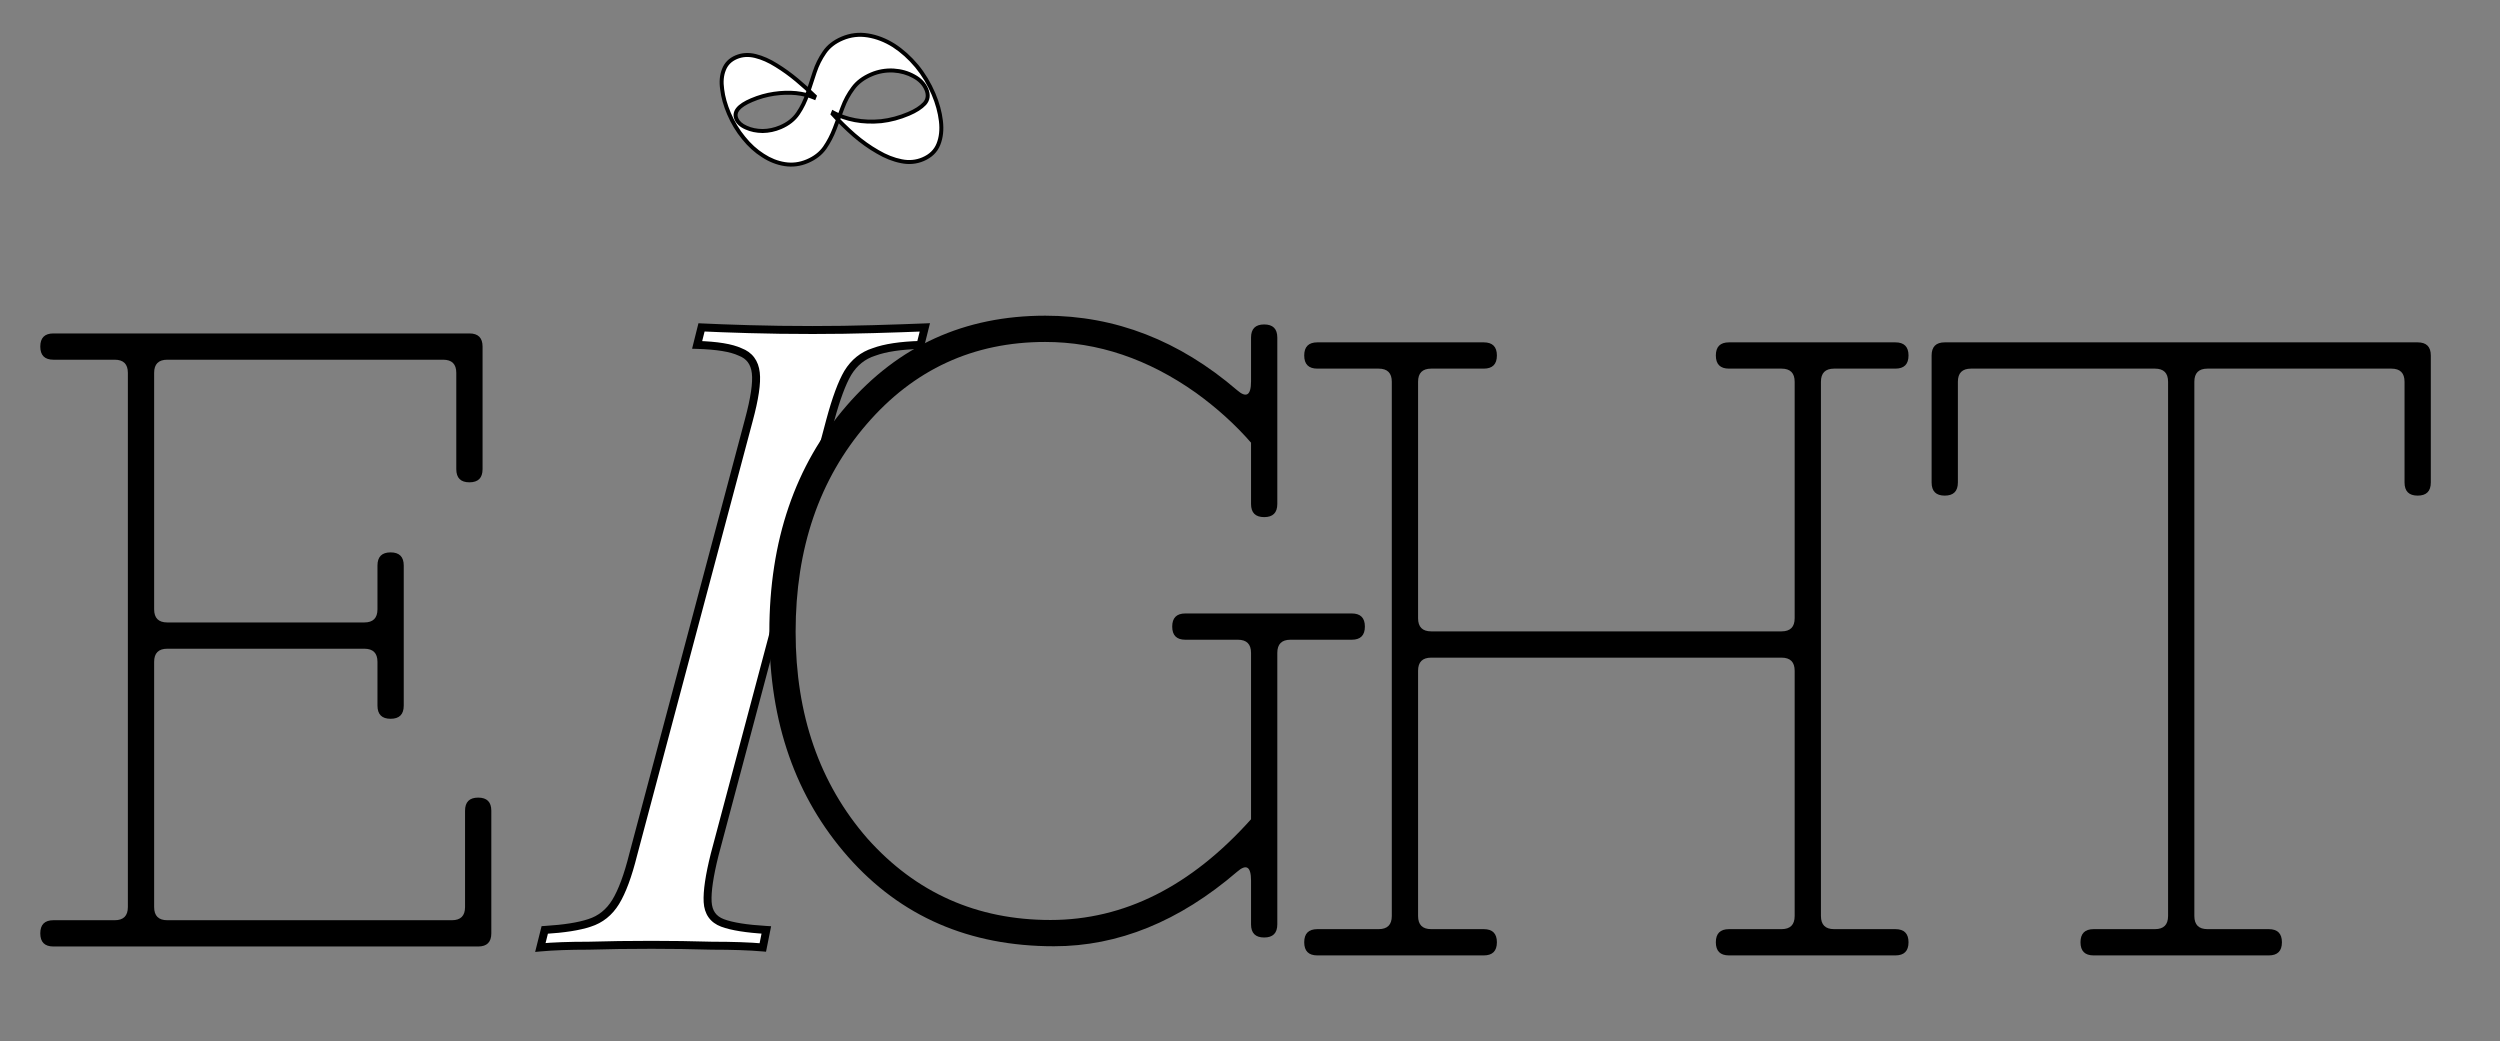 <?xml version="1.0" encoding="UTF-8"?> <svg xmlns="http://www.w3.org/2000/svg" width="1256" height="523" viewBox="0 0 1256 523" fill="none"><rect x="0" y="0" width="1256" height="523" fill="#808080" stroke="none"/> <g clip-path="url(#clip0_80_12)"> <path d="M26.84 475.518C22.44 475.518 20.24 473.318 20.24 468.918C20.24 464.518 22.44 462.318 26.84 462.318H57.64C62.04 462.318 64.24 460.118 64.24 455.718V187.318C64.24 182.918 62.04 180.718 57.64 180.718H26.84C22.44 180.718 20.24 178.518 20.24 174.118C20.24 169.718 22.44 167.518 26.84 167.518H235.84C240.24 167.518 242.44 169.718 242.44 174.118V235.718C242.44 240.118 240.24 242.318 235.84 242.318C231.44 242.318 229.24 240.118 229.24 235.718V187.318C229.24 182.918 227.04 180.718 222.64 180.718H84.04C79.64 180.718 77.44 182.918 77.44 187.318V306.118C77.44 310.518 79.64 312.718 84.04 312.718H183.04C187.44 312.718 189.64 310.518 189.64 306.118V284.118C189.64 279.718 191.84 277.518 196.24 277.518C200.64 277.518 202.84 279.718 202.84 284.118V354.518C202.84 358.918 200.64 361.118 196.24 361.118C191.84 361.118 189.64 358.918 189.64 354.518V332.518C189.64 328.118 187.44 325.918 183.04 325.918H84.04C79.64 325.918 77.44 328.118 77.44 332.518V455.718C77.44 460.118 79.64 462.318 84.04 462.318H227.04C231.44 462.318 233.64 460.118 233.64 455.718V407.318C233.64 402.918 235.84 400.718 240.24 400.718C244.64 400.718 246.84 402.918 246.84 407.318V468.918C246.84 473.318 244.64 475.518 240.24 475.518H26.84Z" fill="black"></path> <mask id="path-2-outside-1_80_12" maskUnits="userSpaceOnUse" x="268" y="162" width="200" height="317" fill="black"> <rect fill="white" x="268" y="162" width="200" height="317"></rect> <path d="M359.04 429.36C356.4 439.92 355.227 447.84 355.52 453.12C355.813 458.4 358.307 461.92 363 463.68C367.693 465.44 375.027 466.613 385 467.2L383.24 476C376.493 475.413 367.987 475.12 357.72 475.12C347.747 474.827 337.627 474.68 327.36 474.68C315.92 474.68 305.36 474.827 295.68 475.12C286 475.12 277.933 475.413 271.48 476L273.68 467.2C283.36 466.613 290.84 465.44 296.12 463.68C301.693 461.92 306.093 458.4 309.32 453.12C312.547 447.84 315.48 439.92 318.12 429.36L376.2 211.12C379.133 200.267 380.307 192.347 379.72 187.36C379.133 182.08 376.493 178.56 371.8 176.8C367.4 174.747 360.213 173.573 350.24 173.28L352.44 164.48C358.307 164.773 366.227 165.067 376.2 165.36C386.173 165.653 396.88 165.8 408.32 165.8C418.587 165.8 428.707 165.653 438.68 165.36C448.947 165.067 457.6 164.773 464.64 164.48L462.44 173.28C452.467 173.573 444.693 174.747 439.12 176.8C433.547 178.56 429.147 182.08 425.92 187.36C422.987 192.347 420.053 200.267 417.12 211.12L359.04 429.36Z"></path> </mask> <path d="M359.04 429.36C356.4 439.92 355.227 447.84 355.52 453.12C355.813 458.4 358.307 461.92 363 463.68C367.693 465.44 375.027 466.613 385 467.2L383.24 476C376.493 475.413 367.987 475.12 357.72 475.12C347.747 474.827 337.627 474.68 327.36 474.68C315.92 474.68 305.36 474.827 295.68 475.12C286 475.12 277.933 475.413 271.48 476L273.68 467.2C283.36 466.613 290.84 465.44 296.12 463.68C301.693 461.92 306.093 458.4 309.32 453.12C312.547 447.84 315.48 439.92 318.12 429.36L376.2 211.12C379.133 200.267 380.307 192.347 379.72 187.36C379.133 182.08 376.493 178.56 371.8 176.8C367.4 174.747 360.213 173.573 350.24 173.28L352.44 164.48C358.307 164.773 366.227 165.067 376.2 165.36C386.173 165.653 396.88 165.8 408.32 165.8C418.587 165.8 428.707 165.653 438.68 165.36C448.947 165.067 457.6 164.773 464.64 164.48L462.44 173.28C452.467 173.573 444.693 174.747 439.12 176.8C433.547 178.56 429.147 182.08 425.92 187.36C422.987 192.347 420.053 200.267 417.12 211.12L359.04 429.36Z" fill="white"></path> <path d="M359.04 429.36L357.107 428.846L357.103 428.86L357.1 428.875L359.04 429.36ZM363 463.68L362.298 465.553L362.298 465.553L363 463.68ZM385 467.2L386.961 467.592L387.412 465.338L385.117 465.203L385 467.2ZM383.24 476L383.067 477.992L384.85 478.148L385.201 476.392L383.24 476ZM357.72 475.12L357.661 477.119L357.691 477.12H357.72V475.12ZM295.68 475.12V477.12H295.71L295.741 477.119L295.68 475.12ZM271.48 476L269.54 475.515L268.857 478.247L271.661 477.992L271.48 476ZM273.68 467.2L273.559 465.204L272.095 465.292L271.74 466.715L273.68 467.2ZM296.12 463.68L295.518 461.773L295.503 461.778L295.488 461.783L296.12 463.68ZM309.32 453.12L307.613 452.077L309.32 453.12ZM318.12 429.36L316.187 428.846L316.183 428.86L316.18 428.875L318.12 429.36ZM376.2 211.12L374.269 210.598L374.267 210.606L376.2 211.12ZM379.72 187.36L377.732 187.581L377.734 187.594L379.72 187.36ZM371.8 176.8L370.954 178.612L371.025 178.645L371.098 178.673L371.8 176.8ZM350.24 173.28L348.3 172.795L347.697 175.206L350.181 175.279L350.24 173.28ZM352.44 164.48L352.54 162.482L350.898 162.4L350.5 163.995L352.44 164.48ZM376.2 165.36L376.259 163.361L376.2 165.36ZM438.68 165.36L438.623 163.361L438.621 163.361L438.68 165.36ZM464.64 164.48L466.58 164.965L467.229 162.37L464.557 162.482L464.64 164.48ZM462.44 173.28L462.499 175.279L464.013 175.235L464.38 173.765L462.44 173.28ZM439.12 176.8L439.722 178.707L439.767 178.693L439.811 178.677L439.12 176.8ZM425.92 187.36L424.213 186.317L424.205 186.331L424.196 186.346L425.92 187.36ZM417.12 211.12L415.189 210.598L415.187 210.606L417.12 211.12ZM357.1 428.875C354.451 439.469 353.212 447.634 353.523 453.231L357.517 453.009C357.241 448.046 358.349 440.371 360.98 429.845L357.1 428.875ZM353.523 453.231C353.686 456.162 354.469 458.746 355.978 460.876C357.492 463.013 359.639 464.556 362.298 465.553L363.702 461.807C361.668 461.044 360.222 459.947 359.242 458.564C358.257 457.174 357.647 455.358 357.517 453.009L353.523 453.231ZM362.298 465.553C367.284 467.423 374.866 468.607 384.883 469.197L385.117 465.203C375.187 464.619 368.102 463.457 363.702 461.807L362.298 465.553ZM383.039 466.808L381.279 475.608L385.201 476.392L386.961 467.592L383.039 466.808ZM383.413 474.008C376.588 473.414 368.018 473.12 357.72 473.12V477.12C367.955 477.12 376.399 477.413 383.067 477.992L383.413 474.008ZM357.779 473.121C347.785 472.827 337.646 472.68 327.36 472.68V476.68C337.608 476.68 347.708 476.826 357.661 477.119L357.779 473.121ZM327.36 472.68C315.903 472.68 305.323 472.827 295.619 473.121L295.741 477.119C305.397 476.826 315.937 476.68 327.36 476.68V472.68ZM295.68 473.12C285.966 473.12 277.834 473.414 271.299 474.008L271.661 477.992C278.033 477.413 286.034 477.12 295.68 477.12V473.12ZM273.42 476.485L275.62 467.685L271.74 466.715L269.54 475.515L273.42 476.485ZM273.801 469.196C283.547 468.606 291.229 467.419 296.752 465.577L295.488 461.783C290.451 463.461 283.173 464.621 273.559 465.204L273.801 469.196ZM296.722 465.587C302.785 463.673 307.564 459.829 311.027 454.163L307.613 452.077C304.622 456.971 300.602 460.167 295.518 461.773L296.722 465.587ZM311.027 454.163C314.41 448.626 317.402 440.477 320.06 429.845L316.18 428.875C313.558 439.363 310.683 447.054 307.613 452.077L311.027 454.163ZM320.053 429.874L378.133 211.634L374.267 210.606L316.187 428.846L320.053 429.874ZM378.131 211.642C381.068 200.772 382.342 192.527 381.706 187.126L377.734 187.594C378.272 192.167 377.198 199.761 374.269 210.598L378.131 211.642ZM381.708 187.139C381.383 184.218 380.475 181.66 378.9 179.56C377.32 177.454 375.155 175.922 372.502 174.927L371.098 178.673C373.138 179.438 374.64 180.546 375.7 181.96C376.765 183.38 377.47 185.222 377.732 187.581L381.708 187.139ZM372.646 174.988C367.854 172.751 360.318 171.576 350.299 171.281L350.181 175.279C360.109 175.571 366.946 176.742 370.954 178.612L372.646 174.988ZM352.18 173.765L354.38 164.965L350.5 163.995L348.3 172.795L352.18 173.765ZM352.34 166.478C358.227 166.772 366.162 167.066 376.141 167.359L376.259 163.361C366.291 163.068 358.387 162.775 352.54 162.482L352.34 166.478ZM376.141 167.359C386.137 167.653 396.863 167.8 408.32 167.8V163.8C396.897 163.8 386.21 163.654 376.259 163.361L376.141 167.359ZM408.32 167.8C418.606 167.8 428.745 167.653 438.739 167.359L438.621 163.361C428.668 163.654 418.568 163.8 408.32 163.8V167.8ZM438.737 167.359C449.009 167.066 457.672 166.772 464.723 166.478L464.557 162.482C457.528 162.775 448.884 163.068 438.623 163.361L438.737 167.359ZM462.7 163.995L460.5 172.795L464.38 173.765L466.58 164.965L462.7 163.995ZM462.381 171.281C452.318 171.577 444.296 172.761 438.429 174.923L439.811 178.677C445.09 176.732 452.616 175.57 462.499 175.279L462.381 171.281ZM438.518 174.893C432.455 176.807 427.676 180.651 424.213 186.317L427.627 188.403C430.618 183.508 434.638 180.313 439.722 178.707L438.518 174.893ZM424.196 186.346C421.123 191.571 418.134 199.702 415.189 210.598L419.051 211.642C421.973 200.831 424.851 193.123 427.644 188.374L424.196 186.346ZM415.187 210.606L357.107 428.846L360.973 429.874L419.053 211.634L415.187 210.606Z" fill="black" mask="url(#path-2-outside-1_80_12)"></path> <path d="M399.72 317.44C399.72 359.093 411.747 393.707 435.8 421.28C460.147 448.56 490.8 462.2 527.76 462.2C564.72 462.2 598.307 445.333 628.52 411.6V328C628.52 323.6 626.32 321.4 621.92 321.4H595.52C591.12 321.4 588.92 319.2 588.92 314.8C588.92 310.4 591.12 308.2 595.52 308.2H679.12C683.52 308.2 685.72 310.4 685.72 314.8C685.72 319.2 683.52 321.4 679.12 321.4H648.32C643.92 321.4 641.72 323.6 641.72 328V464.4C641.72 468.8 639.52 471 635.12 471C630.72 471 628.52 468.8 628.52 464.4V442.4C628.52 435.36 626.173 433.893 621.48 438C592.44 462.933 561.787 475.4 529.52 475.4C486.987 475.4 452.52 460.44 426.12 430.52C399.72 400.6 386.52 362.907 386.52 317.44C386.52 271.68 399.427 233.84 425.24 203.92C451.347 173.707 484.64 158.6 525.12 158.6C560.32 158.6 592.44 171.067 621.48 196C626.173 200.107 628.52 198.64 628.52 191.6V169.6C628.52 165.2 630.72 163 635.12 163C639.52 163 641.72 165.2 641.72 169.6V253.2C641.72 257.6 639.52 259.8 635.12 259.8C630.72 259.8 628.52 257.6 628.52 253.2V222.4C620.6 213.307 611.36 204.947 600.8 197.32C576.747 180.307 551.52 171.8 525.12 171.8C489.04 171.8 459.12 185.587 435.36 213.16C411.6 240.733 399.72 275.493 399.72 317.44Z" fill="black"></path> <path d="M901.64 191.8C901.64 187.4 899.44 185.2 895.04 185.2H868.64C864.24 185.2 862.04 183 862.04 178.6C862.04 174.2 864.24 172 868.64 172H952.24C956.64 172 958.84 174.2 958.84 178.6C958.84 183 956.64 185.2 952.24 185.2H921.44C917.04 185.2 914.84 187.4 914.84 191.8V460.2C914.84 464.6 917.04 466.8 921.44 466.8H952.24C956.64 466.8 958.84 469 958.84 473.4C958.84 477.8 956.64 480 952.24 480H868.64C864.24 480 862.04 477.8 862.04 473.4C862.04 469 864.24 466.8 868.64 466.8H895.04C899.44 466.8 901.64 464.6 901.64 460.2V337C901.64 332.6 899.44 330.4 895.04 330.4H719.04C714.64 330.4 712.44 332.6 712.44 337V460.2C712.44 464.6 714.64 466.8 719.04 466.8H745.44C749.84 466.8 752.04 469 752.04 473.4C752.04 477.8 749.84 480 745.44 480H661.84C657.44 480 655.24 477.8 655.24 473.4C655.24 469 657.44 466.8 661.84 466.8H692.64C697.04 466.8 699.24 464.6 699.24 460.2V191.8C699.24 187.4 697.04 185.2 692.64 185.2H661.84C657.44 185.2 655.24 183 655.24 178.6C655.24 174.2 657.44 172 661.84 172H745.44C749.84 172 752.04 174.2 752.04 178.6C752.04 183 749.84 185.2 745.44 185.2H719.04C714.64 185.2 712.44 187.4 712.44 191.8V310.6C712.44 315 714.64 317.2 719.04 317.2H895.04C899.44 317.2 901.64 315 901.64 310.6V191.8Z" fill="black"></path> <path d="M970.44 242.4V178.6C970.44 174.2 972.64 172 977.04 172H1214.64C1219.04 172 1221.24 174.2 1221.24 178.6V242.4C1221.24 246.8 1219.04 249 1214.64 249C1210.24 249 1208.04 246.8 1208.04 242.4V191.8C1208.04 187.4 1205.84 185.2 1201.44 185.2H1109.04C1104.64 185.2 1102.44 187.4 1102.44 191.8V460.2C1102.44 464.6 1104.64 466.8 1109.04 466.8H1139.84C1144.24 466.8 1146.44 469 1146.44 473.4C1146.44 477.8 1144.24 480 1139.84 480H1051.84C1047.44 480 1045.24 477.8 1045.24 473.4C1045.24 469 1047.44 466.8 1051.84 466.8H1082.64C1087.04 466.8 1089.24 464.6 1089.24 460.2V191.8C1089.24 187.4 1087.04 185.2 1082.64 185.2H990.24C985.84 185.2 983.64 187.4 983.64 191.8V242.4C983.64 246.8 981.44 249 977.04 249C972.64 249 970.44 246.8 970.44 242.4Z" fill="black"></path> <mask id="path-7-outside-2_80_12" maskUnits="userSpaceOnUse" x="354.639" y="-6.027" width="126.979" height="119.569" fill="black"> <rect fill="white" x="354.639" y="-6.027" width="126.979" height="119.569"></rect> <path d="M366.214 57.042C364.401 52.775 363.272 48.75 362.827 44.967C362.265 41.137 362.551 37.818 363.683 35.012C364.781 32.123 366.848 30.034 369.884 28.744C372.839 27.489 376.047 27.288 379.51 28.142C382.973 28.995 386.492 30.552 390.068 32.811C393.609 34.988 397.032 37.457 400.336 40.218C403.641 42.98 406.63 45.682 409.303 48.325L409.02 49.026C406.412 47.906 403.382 47.159 399.93 46.785C396.395 46.447 392.712 46.558 388.882 47.12C385.052 47.682 381.29 48.747 377.597 50.316C371.032 53.106 368.482 56.224 369.947 59.671C370.749 61.558 372.395 63.038 374.885 64.112C377.294 65.22 380.055 65.79 383.169 65.823C386.248 65.774 389.224 65.139 392.096 63.919C395.953 62.28 398.893 59.965 400.917 56.974C402.94 53.983 404.542 50.687 405.724 47.084C406.906 43.482 408.088 39.88 409.27 36.277C410.452 32.675 412.095 29.361 414.201 26.335C416.224 23.344 419.205 21.012 423.144 19.338C427.247 17.595 431.534 17.081 436.004 17.797C440.474 18.514 444.824 20.201 449.054 22.86C453.202 25.554 457.043 29.009 460.578 33.223C463.995 37.389 466.802 42.058 468.999 47.228C470.952 51.824 472.191 56.335 472.715 60.762C473.24 65.189 472.818 69.099 471.45 72.49C470.081 75.881 467.509 78.378 463.734 79.982C460.288 81.447 456.651 81.781 452.825 80.984C448.917 80.223 444.959 78.659 440.95 76.294C436.86 73.963 432.9 71.141 429.07 67.827C425.205 64.432 421.627 60.914 418.337 57.274L418.62 56.573C421.671 58.28 425.308 59.544 429.532 60.365C433.639 61.139 438.023 61.31 442.684 60.88C447.31 60.367 451.921 59.135 456.517 57.182C460.046 55.683 462.709 53.97 464.506 52.044C466.268 50.035 466.557 47.636 465.371 44.846C464.221 42.138 462.137 39.971 459.122 38.346C456.071 36.639 452.656 35.668 448.875 35.434C445.012 35.235 441.316 35.885 437.787 37.384C433.766 39.093 430.685 41.419 428.545 44.363C426.323 47.342 424.563 50.608 423.264 54.164C421.93 57.637 420.614 61.151 419.315 64.706C417.981 68.179 416.326 71.353 414.351 74.227C412.293 77.136 409.376 79.392 405.601 80.996C401.908 82.565 398.143 83.051 394.304 82.454C390.466 81.856 386.8 80.411 383.307 78.117C379.731 75.858 376.497 72.921 373.605 69.306C370.595 65.644 368.132 61.556 366.214 57.042Z"></path> </mask> <path d="M366.214 57.042C364.401 52.775 363.272 48.75 362.827 44.967C362.265 41.137 362.551 37.818 363.683 35.012C364.781 32.123 366.848 30.034 369.884 28.744C372.839 27.489 376.047 27.288 379.51 28.142C382.973 28.995 386.492 30.552 390.068 32.811C393.609 34.988 397.032 37.457 400.336 40.218C403.641 42.98 406.63 45.682 409.303 48.325L409.02 49.026C406.412 47.906 403.382 47.159 399.93 46.785C396.395 46.447 392.712 46.558 388.882 47.12C385.052 47.682 381.29 48.747 377.597 50.316C371.032 53.106 368.482 56.224 369.947 59.671C370.749 61.558 372.395 63.038 374.885 64.112C377.294 65.22 380.055 65.79 383.169 65.823C386.248 65.774 389.224 65.139 392.096 63.919C395.953 62.28 398.893 59.965 400.917 56.974C402.94 53.983 404.542 50.687 405.724 47.084C406.906 43.482 408.088 39.88 409.27 36.277C410.452 32.675 412.095 29.361 414.201 26.335C416.224 23.344 419.205 21.012 423.144 19.338C427.247 17.595 431.534 17.081 436.004 17.797C440.474 18.514 444.824 20.201 449.054 22.86C453.202 25.554 457.043 29.009 460.578 33.223C463.995 37.389 466.802 42.058 468.999 47.228C470.952 51.824 472.191 56.335 472.715 60.762C473.24 65.189 472.818 69.099 471.45 72.49C470.081 75.881 467.509 78.378 463.734 79.982C460.288 81.447 456.651 81.781 452.825 80.984C448.917 80.223 444.959 78.659 440.95 76.294C436.86 73.963 432.9 71.141 429.07 67.827C425.205 64.432 421.627 60.914 418.337 57.274L418.62 56.573C421.671 58.28 425.308 59.544 429.532 60.365C433.639 61.139 438.023 61.31 442.684 60.88C447.31 60.367 451.921 59.135 456.517 57.182C460.046 55.683 462.709 53.97 464.506 52.044C466.268 50.035 466.557 47.636 465.371 44.846C464.221 42.138 462.137 39.971 459.122 38.346C456.071 36.639 452.656 35.668 448.875 35.434C445.012 35.235 441.316 35.885 437.787 37.384C433.766 39.093 430.685 41.419 428.545 44.363C426.323 47.342 424.563 50.608 423.264 54.164C421.93 57.637 420.614 61.151 419.315 64.706C417.981 68.179 416.326 71.353 414.351 74.227C412.293 77.136 409.376 79.392 405.601 80.996C401.908 82.565 398.143 83.051 394.304 82.454C390.466 81.856 386.8 80.411 383.307 78.117C379.731 75.858 376.497 72.921 373.605 69.306C370.595 65.644 368.132 61.556 366.214 57.042Z" fill="white"></path> <path d="M362.827 44.967L363.82 44.85L363.818 44.836L363.816 44.822L362.827 44.967ZM363.683 35.012L364.61 35.386L364.614 35.377L364.618 35.367L363.683 35.012ZM379.51 28.142L379.271 29.113L379.271 29.113L379.51 28.142ZM390.068 32.811L389.534 33.656L389.544 33.663L390.068 32.811ZM400.336 40.218L399.695 40.986L399.695 40.986L400.336 40.218ZM409.303 48.325L410.23 48.699L410.479 48.082L410.006 47.614L409.303 48.325ZM409.02 49.026L408.625 49.945L409.564 50.349L409.947 49.401L409.02 49.026ZM399.93 46.785L400.037 45.791L400.025 45.79L399.93 46.785ZM388.882 47.12L388.737 46.13L388.737 46.13L388.882 47.12ZM374.885 64.112L375.303 63.203L375.292 63.198L375.281 63.193L374.885 64.112ZM383.169 65.823L383.158 66.823L383.172 66.823L383.185 66.823L383.169 65.823ZM400.917 56.974L400.088 56.414L400.088 56.414L400.917 56.974ZM405.724 47.084L404.774 46.773L404.774 46.773L405.724 47.084ZM414.201 26.335L415.022 26.906L415.029 26.895L414.201 26.335ZM449.054 22.86L449.599 22.022L449.593 22.018L449.586 22.014L449.054 22.86ZM460.578 33.223L461.351 32.588L461.344 32.58L460.578 33.223ZM472.715 60.762L471.722 60.88L471.722 60.88L472.715 60.762ZM471.45 72.49L472.377 72.864L471.45 72.49ZM452.825 80.984L453.029 80.005L453.017 80.003L452.825 80.984ZM440.95 76.294L441.459 75.433L441.452 75.429L441.446 75.425L440.95 76.294ZM429.07 67.827L428.41 68.578L428.415 68.583L429.07 67.827ZM418.337 57.274L417.41 56.9L417.175 57.48L417.595 57.945L418.337 57.274ZM418.62 56.573L419.109 55.7L418.118 55.146L417.693 56.198L418.62 56.573ZM429.532 60.365L429.341 61.346L429.347 61.347L429.532 60.365ZM442.684 60.88L442.776 61.876L442.785 61.875L442.794 61.874L442.684 60.88ZM464.506 52.044L465.237 52.726L465.248 52.715L465.258 52.703L464.506 52.044ZM459.122 38.346L458.633 39.219L458.64 39.223L458.647 39.227L459.122 38.346ZM448.875 35.434L448.937 34.436L448.926 34.435L448.875 35.434ZM428.545 44.363L429.347 44.961L429.354 44.951L428.545 44.363ZM423.264 54.164L424.198 54.522L424.2 54.514L424.203 54.507L423.264 54.164ZM419.315 64.706L420.249 65.064L420.251 65.057L420.254 65.049L419.315 64.706ZM414.351 74.227L415.167 74.804L415.175 74.793L414.351 74.227ZM383.307 78.117L383.855 77.281L383.848 77.276L383.841 77.272L383.307 78.117ZM373.605 69.306L374.386 68.681L374.377 68.671L373.605 69.306ZM367.134 56.651C365.351 52.453 364.252 48.521 363.82 44.85L361.834 45.084C362.292 48.979 363.451 53.097 365.294 57.433L367.134 56.651ZM363.816 44.822C363.273 41.119 363.56 37.988 364.61 35.386L362.756 34.638C361.541 37.648 361.257 41.154 361.837 45.112L363.816 44.822ZM364.618 35.367C365.612 32.752 367.471 30.856 370.275 29.664L369.493 27.824C366.225 29.212 363.95 31.495 362.748 34.657L364.618 35.367ZM370.275 29.664C373.009 28.503 375.993 28.305 379.271 29.113L379.75 27.171C376.101 26.271 372.669 26.474 369.493 27.824L370.275 29.664ZM379.271 29.113C382.612 29.936 386.033 31.444 389.534 33.656L390.602 31.965C386.952 29.659 383.334 28.054 379.75 27.171L379.271 29.113ZM389.544 33.663C393.042 35.813 396.426 38.254 399.695 40.986L400.978 39.451C397.637 36.66 394.175 34.162 390.592 31.959L389.544 33.663ZM399.695 40.986C402.981 43.732 405.949 46.416 408.6 49.036L410.006 47.614C407.311 44.949 404.301 42.228 400.978 39.451L399.695 40.986ZM408.376 47.95L408.092 48.652L409.947 49.401L410.23 48.699L408.376 47.95ZM409.414 48.108C406.698 46.94 403.568 46.173 400.037 45.791L399.822 47.78C403.197 48.145 406.127 48.872 408.625 49.945L409.414 48.108ZM400.025 45.79C396.403 45.443 392.64 45.558 388.737 46.13L389.027 48.109C392.785 47.558 396.386 47.45 399.834 47.781L400.025 45.79ZM388.737 46.13C384.819 46.705 380.975 47.795 377.206 49.396L377.988 51.237C381.606 49.7 385.285 48.658 389.027 48.109L388.737 46.13ZM377.206 49.396C373.873 50.812 371.416 52.367 369.987 54.114C369.262 55 368.784 55.958 368.614 56.984C368.444 58.015 368.595 59.048 369.026 60.062L370.867 59.28C370.565 58.57 370.487 57.921 370.588 57.31C370.689 56.695 370.985 56.053 371.535 55.38C372.656 54.009 374.756 52.61 377.988 51.237L377.206 49.396ZM369.026 60.062C369.958 62.254 371.841 63.889 374.489 65.03L375.281 63.193C372.948 62.188 371.539 60.862 370.867 59.28L369.026 60.062ZM374.467 65.02C377.024 66.196 379.928 66.789 383.158 66.823L383.18 64.823C380.182 64.791 377.563 64.243 375.303 63.203L374.467 65.02ZM383.185 66.823C386.395 66.772 389.498 66.11 392.488 64.84L391.705 62.999C388.95 64.169 386.102 64.776 383.153 64.823L383.185 66.823ZM392.488 64.84C396.493 63.138 399.597 60.71 401.745 57.535L400.088 56.414C398.19 59.221 395.414 61.423 391.705 62.999L392.488 64.84ZM401.745 57.535C403.822 54.463 405.465 51.082 406.674 47.396L404.774 46.773C403.619 50.291 402.057 53.504 400.088 56.414L401.745 57.535ZM406.674 47.396C407.856 43.794 409.038 40.191 410.22 36.589L408.32 35.965C407.138 39.568 405.956 43.17 404.774 46.773L406.674 47.396ZM410.22 36.589C411.373 33.076 412.973 29.85 415.021 26.906L413.38 25.764C411.218 28.872 409.531 32.273 408.32 35.965L410.22 36.589ZM415.029 26.895C416.925 24.091 419.74 21.871 423.535 20.258L422.753 18.418C418.67 20.152 415.522 22.596 413.372 25.775L415.029 26.895ZM423.535 20.258C427.462 18.59 431.558 18.098 435.846 18.785L436.162 16.81C431.509 16.064 427.032 16.599 422.753 18.418L423.535 20.258ZM435.846 18.785C440.17 19.478 444.394 21.112 448.522 23.707L449.586 22.014C445.254 19.291 440.778 17.55 436.162 16.81L435.846 18.785ZM448.51 23.699C452.566 26.333 456.334 29.719 459.812 33.865L461.344 32.58C457.753 28.298 453.839 24.775 449.599 22.022L448.51 23.699ZM459.805 33.857C463.159 37.947 465.918 42.533 468.079 47.619L469.92 46.837C467.687 41.583 464.831 36.832 461.351 32.588L459.805 33.857ZM468.079 47.619C469.999 52.138 471.21 56.557 471.722 60.88L473.709 60.645C473.171 56.113 471.905 51.509 469.92 46.837L468.079 47.619ZM471.722 60.88C472.232 65.177 471.816 68.911 470.522 72.115L472.377 72.864C473.821 69.286 474.249 65.202 473.709 60.645L471.722 60.88ZM470.522 72.115C469.265 75.23 466.907 77.548 463.343 79.062L464.125 80.903C468.112 79.209 470.897 76.532 472.377 72.864L470.522 72.115ZM463.343 79.062C460.093 80.443 456.665 80.762 453.029 80.005L452.622 81.963C456.638 82.799 460.483 82.45 464.125 80.903L463.343 79.062ZM453.017 80.003C449.237 79.267 445.385 77.75 441.459 75.433L440.442 77.155C444.533 79.569 448.597 81.18 452.634 81.966L453.017 80.003ZM441.446 75.425C437.416 73.129 433.508 70.345 429.724 67.071L428.415 68.583C432.291 71.936 436.304 74.797 440.455 77.163L441.446 75.425ZM429.73 67.076C425.892 63.704 422.342 60.214 419.079 56.604L417.595 57.945C420.912 61.614 424.518 65.159 428.41 68.578L429.73 67.076ZM419.264 57.649L419.548 56.947L417.693 56.198L417.41 56.9L419.264 57.649ZM418.132 57.445C421.294 59.215 425.036 60.51 429.341 61.346L429.723 59.383C425.58 58.578 422.048 57.345 419.109 55.7L418.132 57.445ZM429.347 61.347C433.555 62.14 438.033 62.313 442.776 61.876L442.592 59.884C438.013 60.307 433.723 60.137 429.717 59.382L429.347 61.347ZM442.794 61.874C447.524 61.35 452.229 60.09 456.908 58.102L456.126 56.262C451.613 58.179 447.097 59.385 442.574 59.886L442.794 61.874ZM456.908 58.102C460.512 56.571 463.311 54.79 465.237 52.726L463.775 51.361C462.106 53.15 459.58 54.794 456.126 56.262L456.908 58.102ZM465.258 52.703C466.257 51.564 466.866 50.278 467.037 48.857C467.207 47.445 466.936 45.97 466.292 44.455L464.451 45.237C464.992 46.512 465.17 47.631 465.051 48.619C464.934 49.597 464.517 50.515 463.754 51.384L465.258 52.703ZM466.292 44.455C465.038 41.504 462.777 39.18 459.596 37.466L458.647 39.227C461.498 40.762 463.403 42.771 464.451 45.237L466.292 44.455ZM459.61 37.474C456.418 35.687 452.855 34.679 448.937 34.436L448.813 36.432C452.457 36.658 455.725 37.591 458.633 39.219L459.61 37.474ZM448.926 34.435C444.913 34.228 441.066 34.905 437.396 36.464L438.178 38.305C441.566 36.865 445.11 36.241 448.823 36.433L448.926 34.435ZM437.396 36.464C433.242 38.229 430.003 40.657 427.737 43.775L429.354 44.951C431.368 42.181 434.29 39.957 438.178 38.305L437.396 36.464ZM427.744 43.765C425.463 46.823 423.656 50.176 422.325 53.82L424.203 54.507C425.47 51.041 427.184 47.86 429.347 44.961L427.744 43.765ZM422.33 53.805C420.995 57.283 419.676 60.803 418.376 64.363L420.254 65.049C421.551 61.499 422.866 57.99 424.198 54.522L422.33 53.805ZM418.381 64.347C417.074 67.752 415.455 70.855 413.527 73.66L415.175 74.793C417.198 71.85 418.888 68.606 420.249 65.064L418.381 64.347ZM413.534 73.649C411.599 76.385 408.841 78.533 405.21 80.076L405.992 81.916C409.912 80.251 412.986 77.886 415.167 74.804L413.534 73.649ZM405.21 80.076C401.683 81.574 398.106 82.033 394.458 81.466L394.151 83.442C398.18 84.069 402.134 83.556 405.992 81.916L405.21 80.076ZM394.458 81.466C390.771 80.892 387.239 79.503 383.855 77.281L382.758 78.953C386.361 81.319 390.161 82.821 394.151 83.442L394.458 81.466ZM383.841 77.272C380.367 75.077 377.215 72.218 374.385 68.681L372.824 69.931C375.779 73.624 379.094 76.639 382.772 78.962L383.841 77.272ZM374.377 68.671C371.431 65.085 369.016 61.08 367.134 56.651L365.294 57.433C367.247 62.032 369.76 66.202 372.832 69.941L374.377 68.671Z" fill="black" mask="url(#path-7-outside-2_80_12)"></path> </g> <defs> <clipPath id="clip0_80_12"> <rect width="1256" height="523" fill="white"></rect> </clipPath> </defs> </svg> 